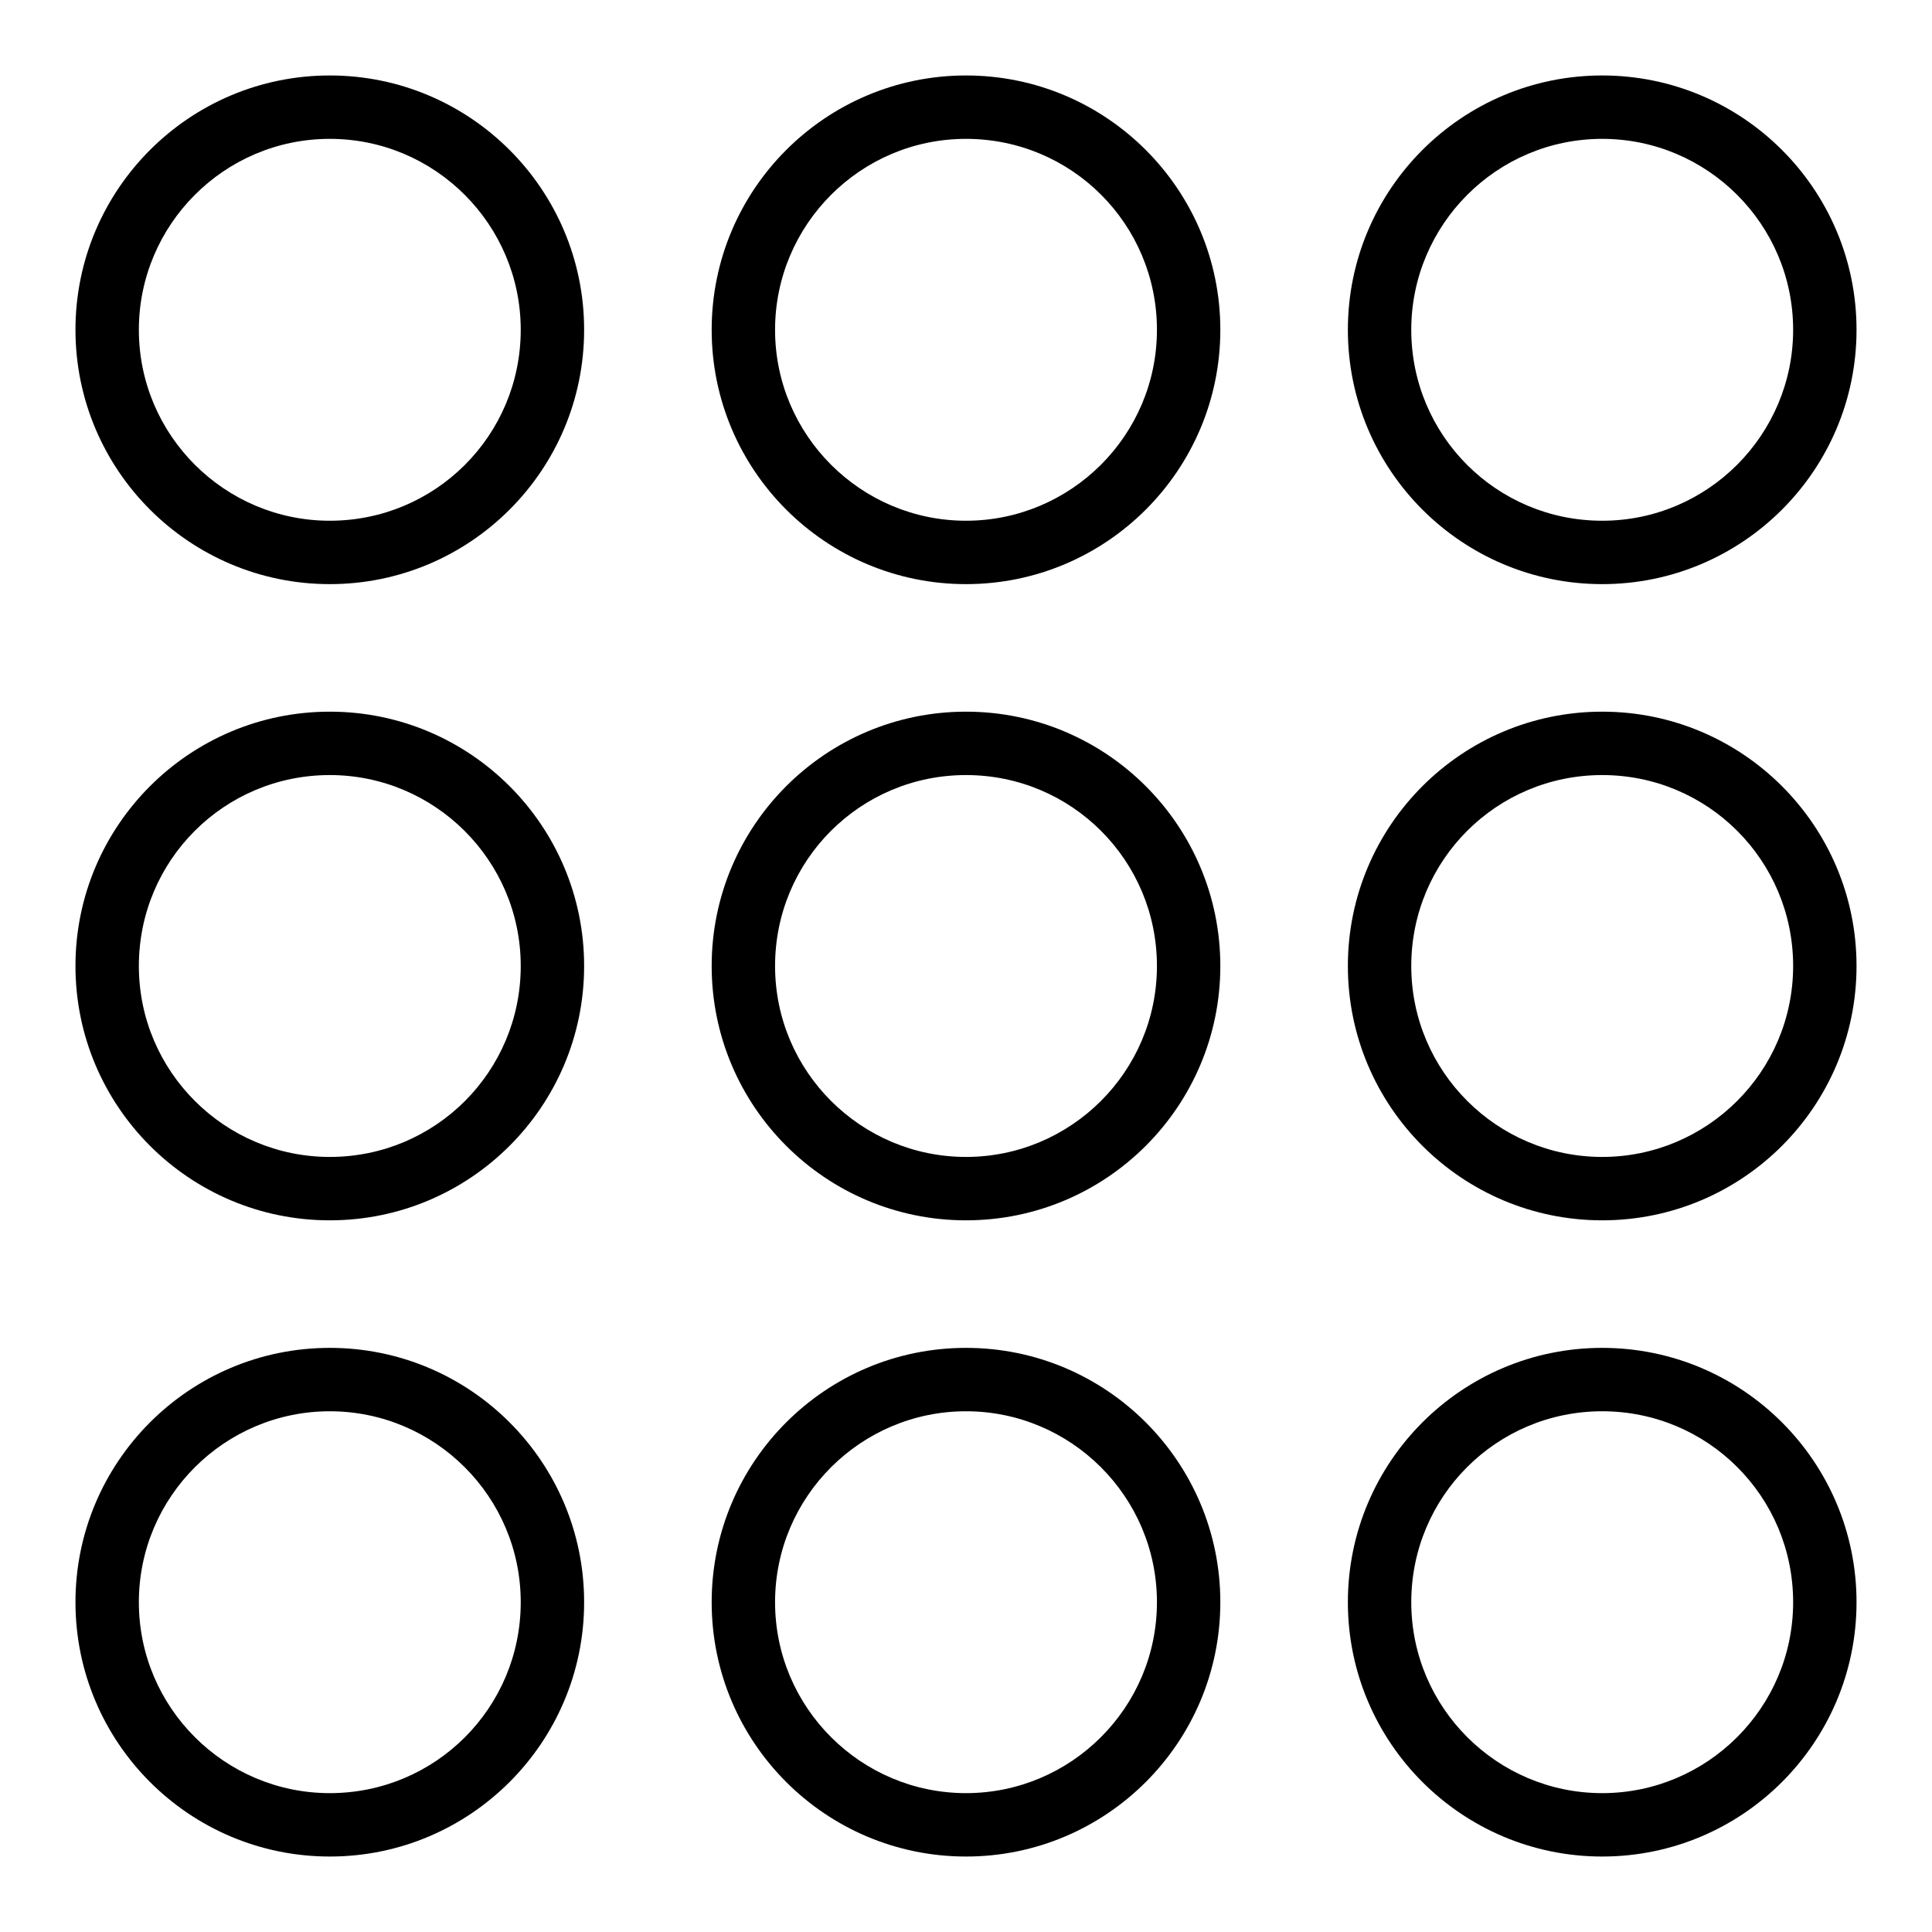 <?xml version="1.0" encoding="utf-8"?>
<!-- Svg Vector Icons : http://www.onlinewebfonts.com/icon -->
<!DOCTYPE svg PUBLIC "-//W3C//DTD SVG 1.1//EN" "http://www.w3.org/Graphics/SVG/1.1/DTD/svg11.dtd">
<svg version="1.1" xmlns="http://www.w3.org/2000/svg" xmlns:xlink="http://www.w3.org/1999/xlink" x="0px" y="0px" viewBox="0 0 256 256" enable-background="new 0 0 256 256" xml:space="preserve">
<g> <path fill="#000000" d="M43.7,178.6c-18.6,0-33.7,15.1-33.7,33.7c0,18.6,15.1,33.7,33.7,33.7c18.6,0,33.7-15.1,33.7-33.7 C77.4,193.7,62.3,178.6,43.7,178.6z M43.7,237.6c-13.9,0-25.3-11.3-25.3-25.3S29.8,187,43.7,187c13.9,0,25.3,11.3,25.3,25.3 S57.7,237.6,43.7,237.6z M128,178.6c-18.6,0-33.7,15.1-33.7,33.7c0,18.6,15.1,33.7,33.7,33.7c18.6,0,33.7-15.1,33.7-33.7 C161.7,193.7,146.6,178.6,128,178.6z M128,237.6c-13.9,0-25.3-11.3-25.3-25.3S114.1,187,128,187s25.3,11.3,25.3,25.3 S141.9,237.6,128,237.6z M212.3,178.6c-18.6,0-33.7,15.1-33.7,33.7c0,18.6,15.1,33.7,33.7,33.7c18.6,0,33.7-15.1,33.7-33.7 C246,193.7,230.9,178.6,212.3,178.6z M212.3,237.6c-13.9,0-25.3-11.3-25.3-25.3s11.3-25.3,25.3-25.3s25.3,11.3,25.3,25.3 S226.2,237.6,212.3,237.6z M43.7,94.3C25.1,94.3,10,109.4,10,128c0,18.6,15.1,33.7,33.7,33.7c18.6,0,33.7-15.1,33.7-33.7 C77.4,109.4,62.3,94.3,43.7,94.3z M43.7,153.3c-13.9,0-25.3-11.3-25.3-25.3s11.3-25.3,25.3-25.3c13.9,0,25.3,11.3,25.3,25.3 S57.7,153.3,43.7,153.3z M128,94.3c-18.6,0-33.7,15.1-33.7,33.7c0,18.6,15.1,33.7,33.7,33.7c18.6,0,33.7-15.1,33.7-33.7 C161.7,109.4,146.6,94.3,128,94.3z M128,153.3c-13.9,0-25.3-11.3-25.3-25.3s11.3-25.3,25.3-25.3s25.3,11.3,25.3,25.3 S141.9,153.3,128,153.3z M212.3,94.3c-18.6,0-33.7,15.1-33.7,33.7c0,18.6,15.1,33.7,33.7,33.7c18.6,0,33.7-15.1,33.7-33.7 C246,109.4,230.9,94.3,212.3,94.3z M212.3,153.3c-13.9,0-25.3-11.3-25.3-25.3s11.3-25.3,25.3-25.3s25.3,11.3,25.3,25.3 S226.2,153.3,212.3,153.3z M43.7,10C25.1,10,10,25.1,10,43.7c0,18.6,15.1,33.7,33.7,33.7c18.6,0,33.7-15.1,33.7-33.7 C77.4,25.1,62.3,10,43.7,10z M43.7,69c-13.9,0-25.3-11.3-25.3-25.3c0-13.9,11.3-25.3,25.3-25.3C57.7,18.4,69,29.8,69,43.7 C69,57.7,57.7,69,43.7,69z M128,10c-18.6,0-33.7,15.1-33.7,33.7c0,18.6,15.1,33.7,33.7,33.7c18.6,0,33.7-15.1,33.7-33.7 C161.7,25.1,146.6,10,128,10z M128,69c-13.9,0-25.3-11.3-25.3-25.3c0-13.9,11.3-25.3,25.3-25.3s25.3,11.3,25.3,25.3 C153.3,57.7,141.9,69,128,69z M212.3,77.4c18.6,0,33.7-15.1,33.7-33.7c0-18.6-15.1-33.7-33.7-33.7c-18.6,0-33.7,15.1-33.7,33.7 C178.6,62.3,193.7,77.4,212.3,77.4z M212.3,18.4c13.9,0,25.3,11.3,25.3,25.3c0,13.9-11.3,25.3-25.3,25.3S187,57.7,187,43.7 C187,29.8,198.3,18.4,212.3,18.4z"/></g>
</svg>